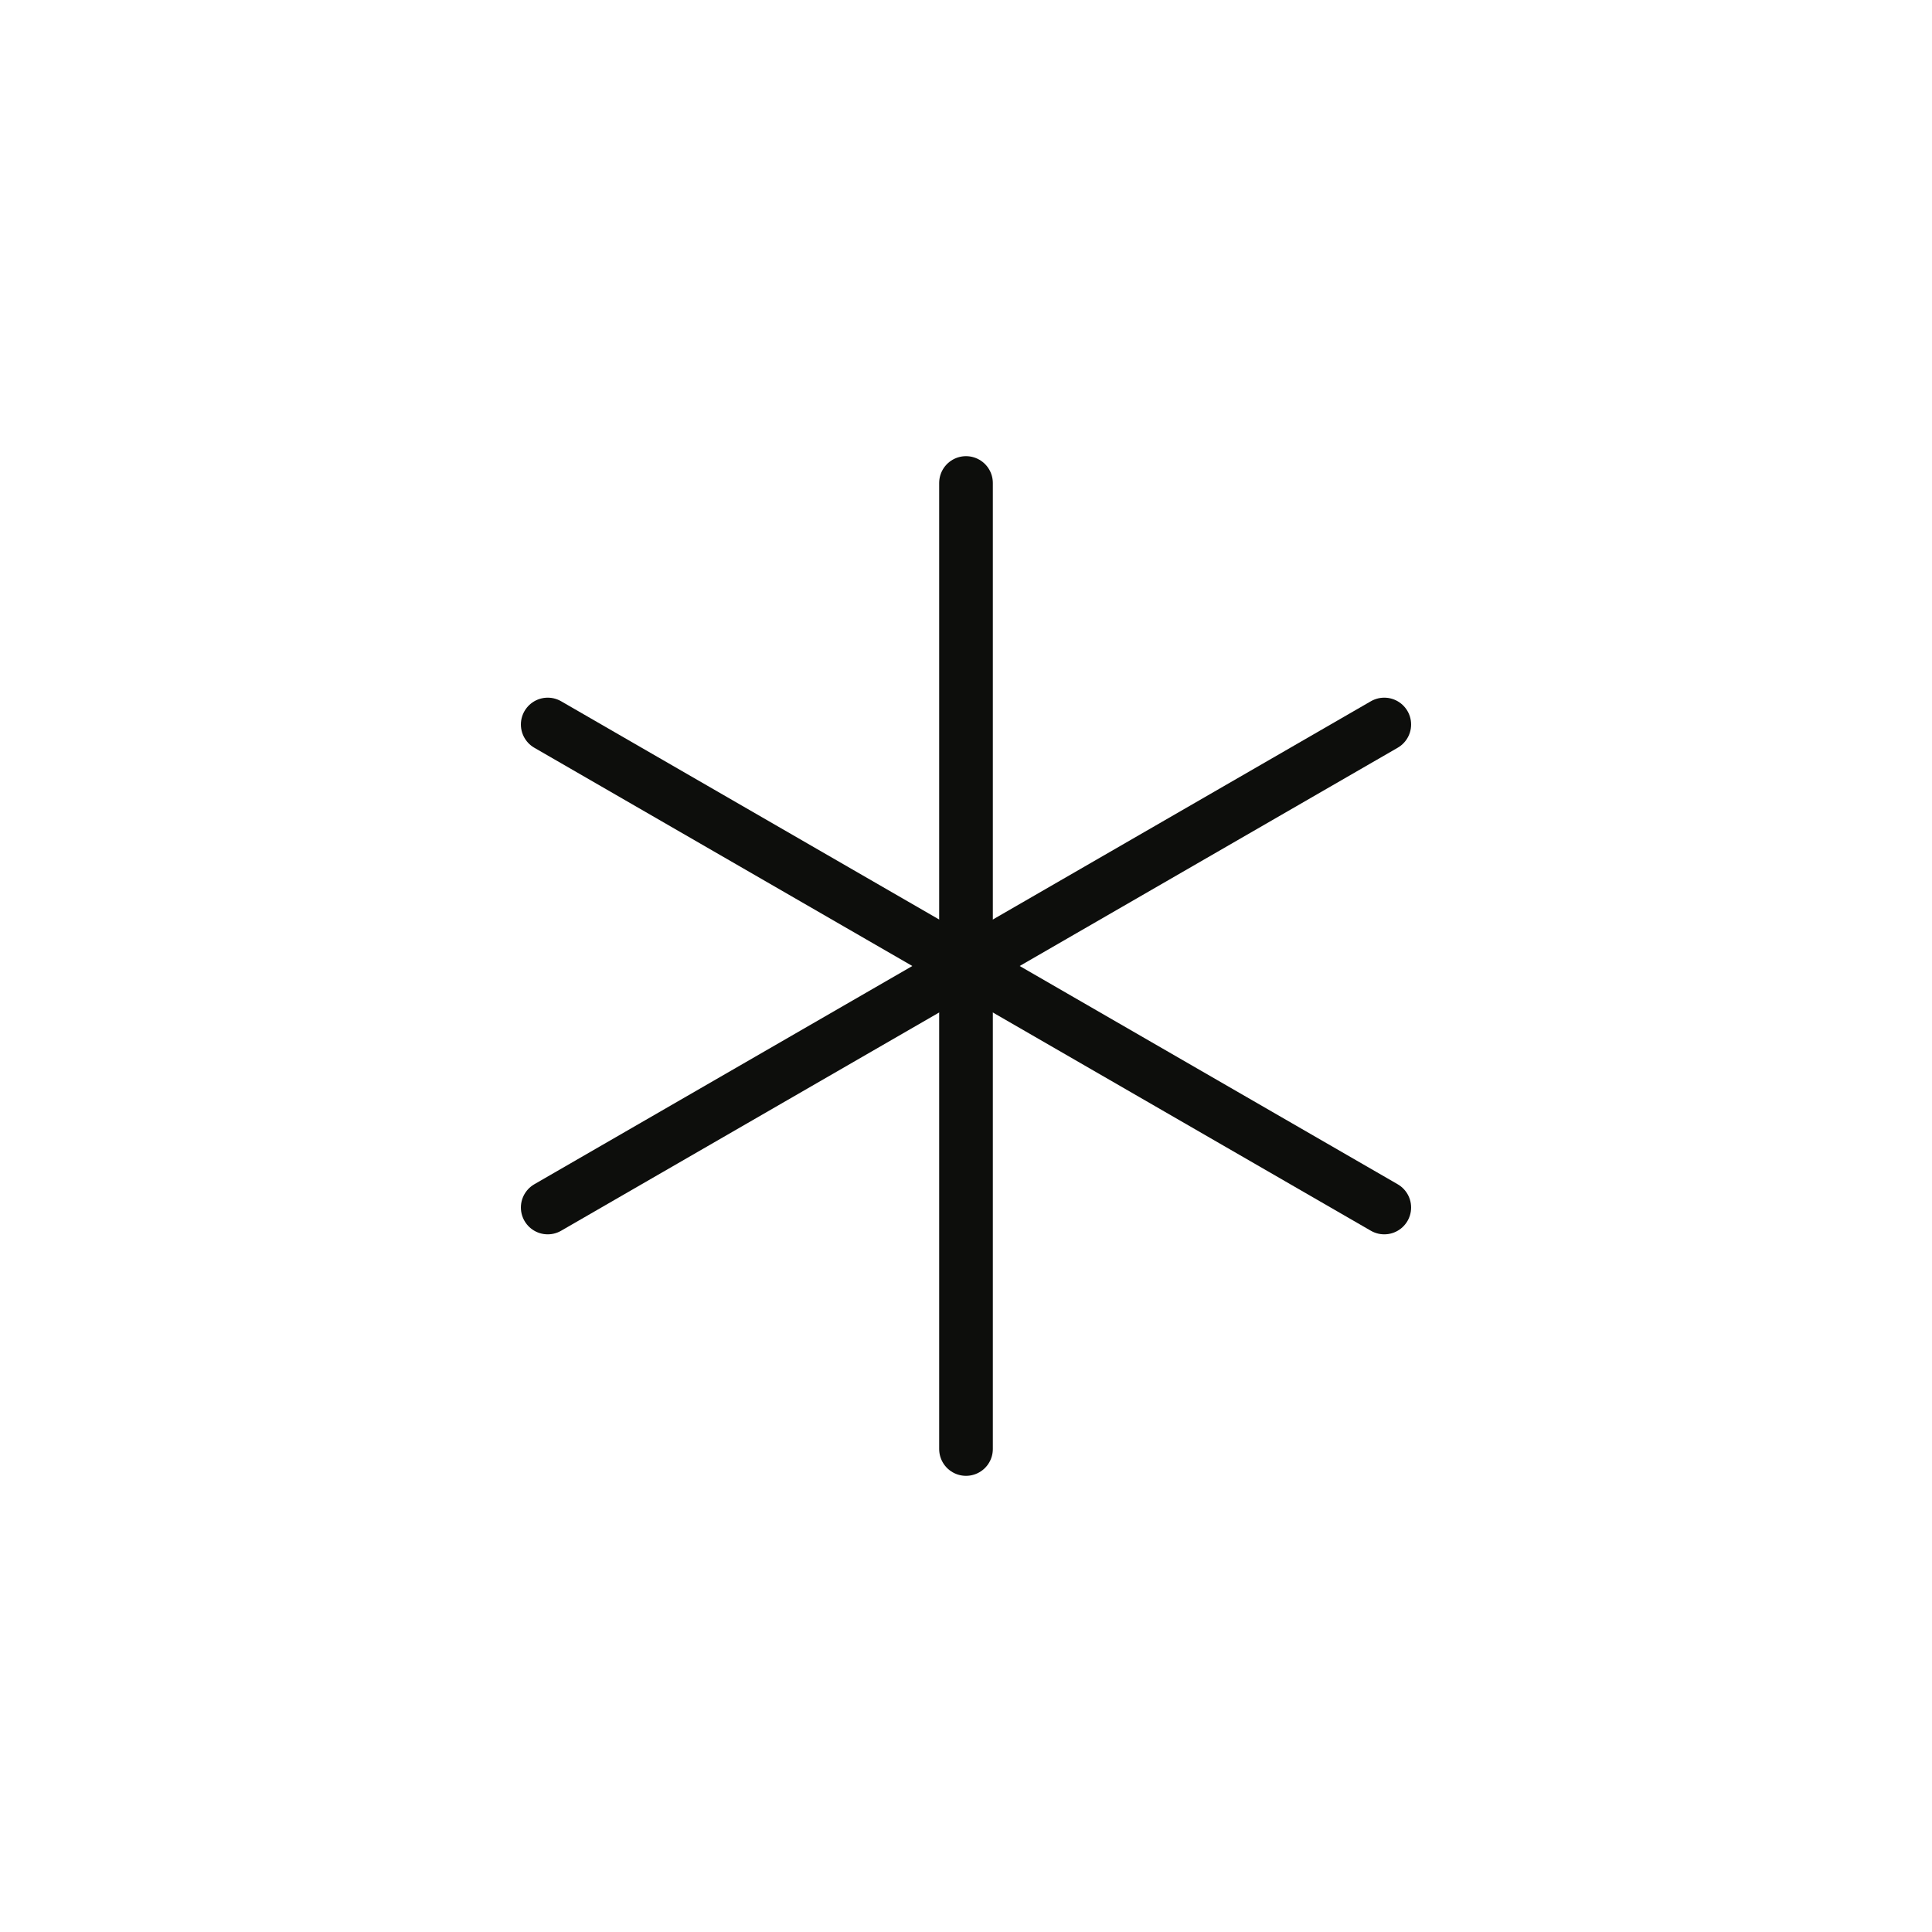 <svg width="72" height="72" viewBox="0 0 72 72" fill="none" xmlns="http://www.w3.org/2000/svg">
<path d="M36 18V54" stroke="#0D0E0C" stroke-width="2" stroke-linecap="round" stroke-linejoin="round"/>
<path d="M51.588 27L20.412 45" stroke="#0D0E0C" stroke-width="2" stroke-linecap="round" stroke-linejoin="round"/>
<path d="M20.412 27L51.588 45" stroke="#0D0E0C" stroke-width="2" stroke-linecap="round" stroke-linejoin="round"/>
</svg>
